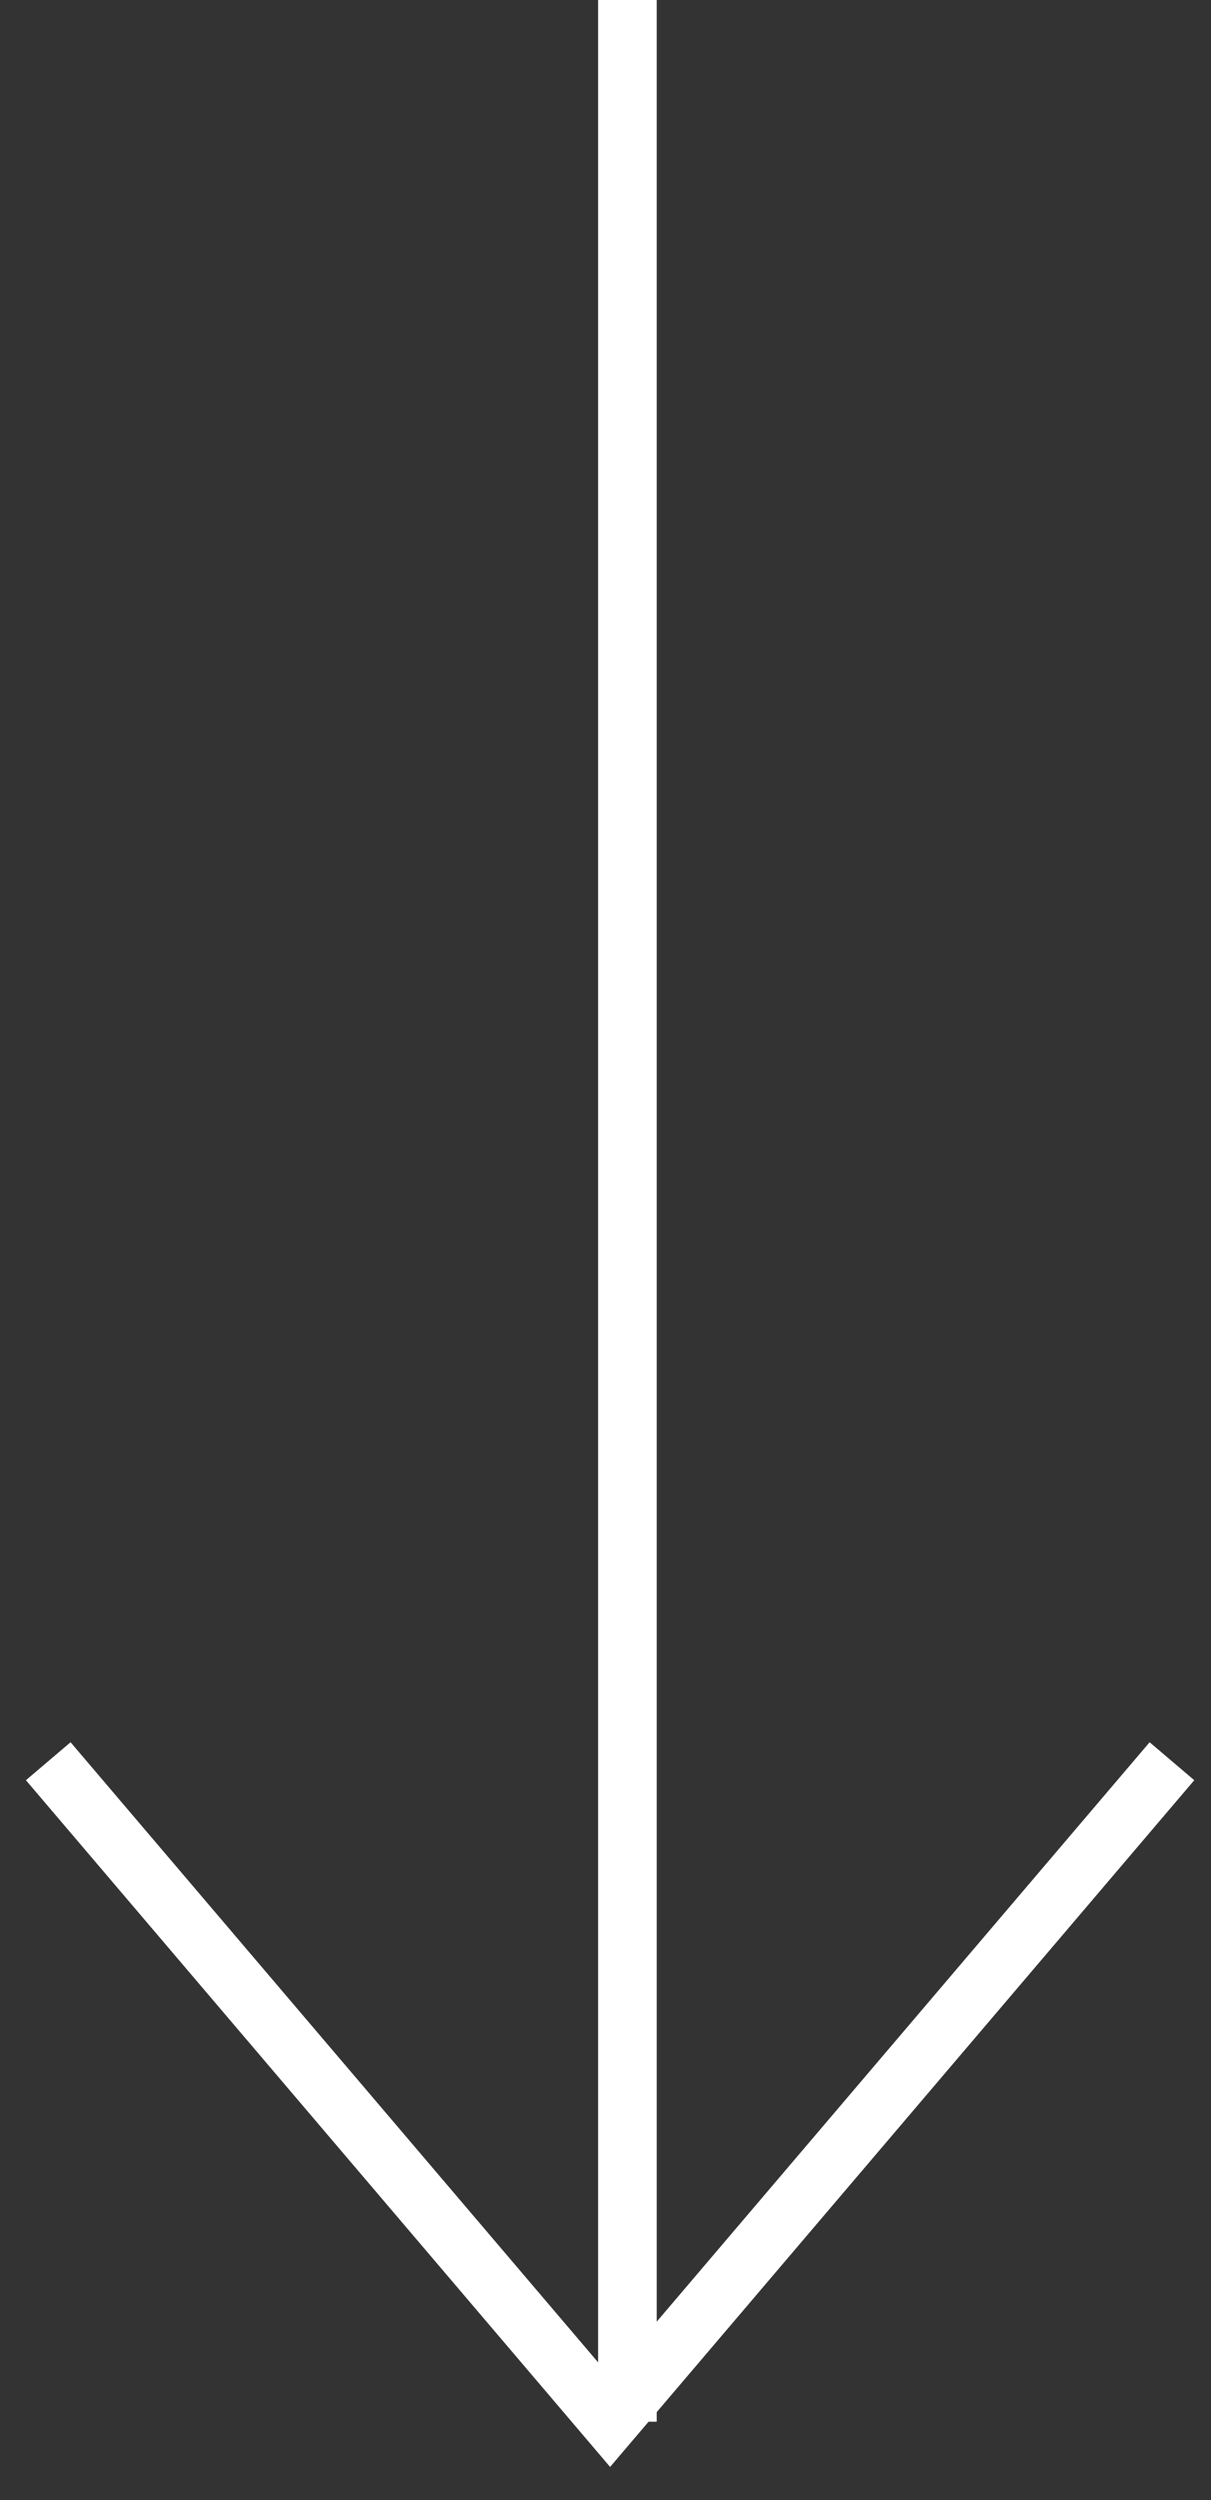 <svg width="31" height="64" viewBox="0 0 31 64" fill="none" xmlns="http://www.w3.org/2000/svg">
<rect x="0" y="0" width="31" height="64" fill="#333333" stroke="none"/>
<line x1="16.061" y1="-2.33013e-08" x2="16.061" y2="61.992" stroke="white" stroke-width="1.5"/>
<path d="M1.235 45.085L15.618 61.992L30 45.085" stroke="white" stroke-width="1.5"/>
</svg>
